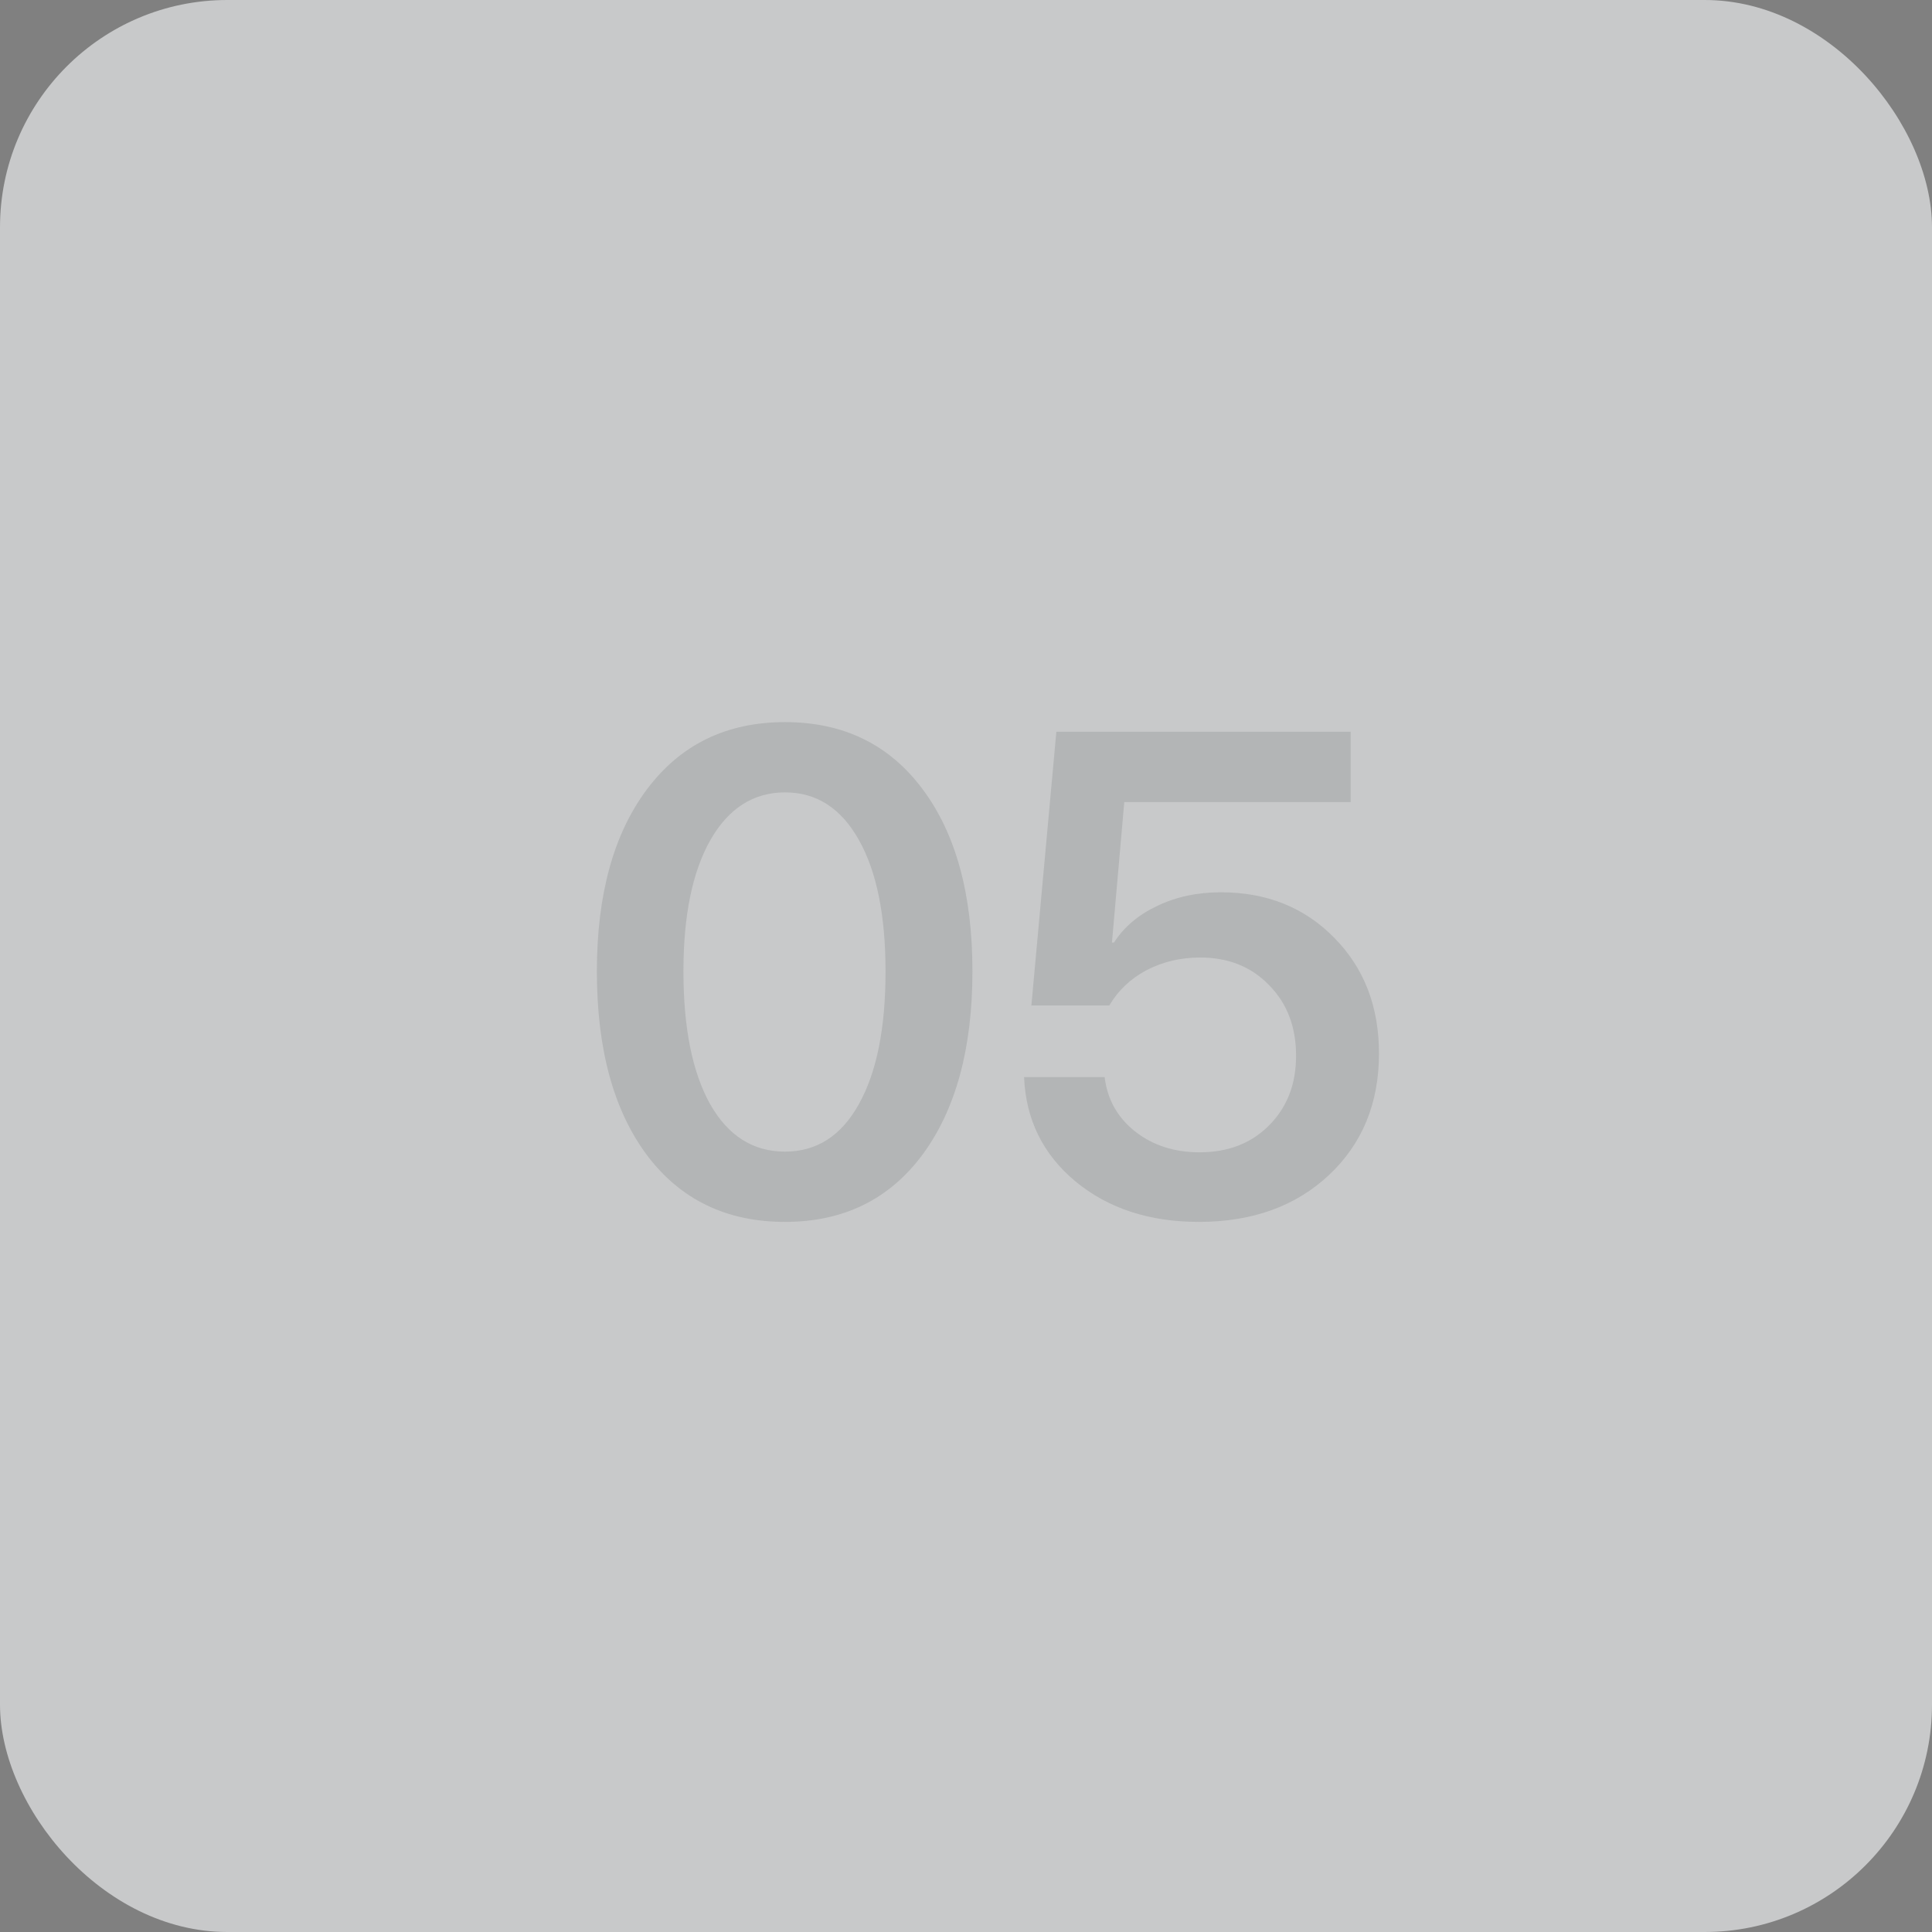 <?xml version="1.0" encoding="UTF-8"?> <svg xmlns="http://www.w3.org/2000/svg" width="51" height="51" viewBox="0 0 51 51" fill="none"><rect x="0" y="0" width="51" height="51" fill="#808080" stroke="none"/><rect width="51" height="51" rx="6" fill="#F3F5F6" fill-opacity="0.62"></rect><path d="M20.722 32.255C19.175 32.255 17.959 31.666 17.074 30.488C16.195 29.305 15.756 27.69 15.756 25.645C15.756 23.612 16.198 22.007 17.083 20.829C17.968 19.651 19.181 19.062 20.722 19.062C22.263 19.062 23.473 19.651 24.352 20.829C25.23 22.001 25.67 23.604 25.67 25.637C25.67 27.676 25.23 29.29 24.352 30.48C23.473 31.663 22.263 32.255 20.722 32.255ZM20.722 30.4C21.56 30.4 22.21 29.981 22.673 29.144C23.142 28.306 23.376 27.14 23.376 25.645C23.376 24.163 23.142 23.006 22.673 22.174C22.204 21.336 21.554 20.917 20.722 20.917C19.89 20.917 19.233 21.336 18.753 22.174C18.278 23.012 18.041 24.166 18.041 25.637C18.041 27.131 18.275 28.3 18.744 29.144C19.219 29.981 19.878 30.4 20.722 30.4ZM31.647 32.255C30.34 32.255 29.256 31.9 28.395 31.191C27.534 30.477 27.079 29.557 27.033 28.432H29.16C29.23 29.018 29.496 29.495 29.959 29.864C30.428 30.233 30.996 30.418 31.664 30.418C32.42 30.418 33.033 30.181 33.501 29.706C33.976 29.231 34.213 28.619 34.213 27.869C34.213 27.107 33.976 26.486 33.501 26.006C33.033 25.52 32.426 25.276 31.682 25.276C31.166 25.276 30.695 25.388 30.267 25.61C29.845 25.833 29.517 26.144 29.283 26.542H27.226L27.885 19.317H35.655V21.172H29.678L29.353 24.881H29.406C29.669 24.471 30.05 24.148 30.548 23.914C31.046 23.674 31.606 23.554 32.227 23.554C33.44 23.554 34.439 23.955 35.224 24.758C36.009 25.555 36.402 26.571 36.402 27.808C36.402 29.126 35.959 30.198 35.075 31.024C34.196 31.845 33.053 32.255 31.647 32.255Z" fill="#2A2E33" fill-opacity="0.13"></path></svg> 